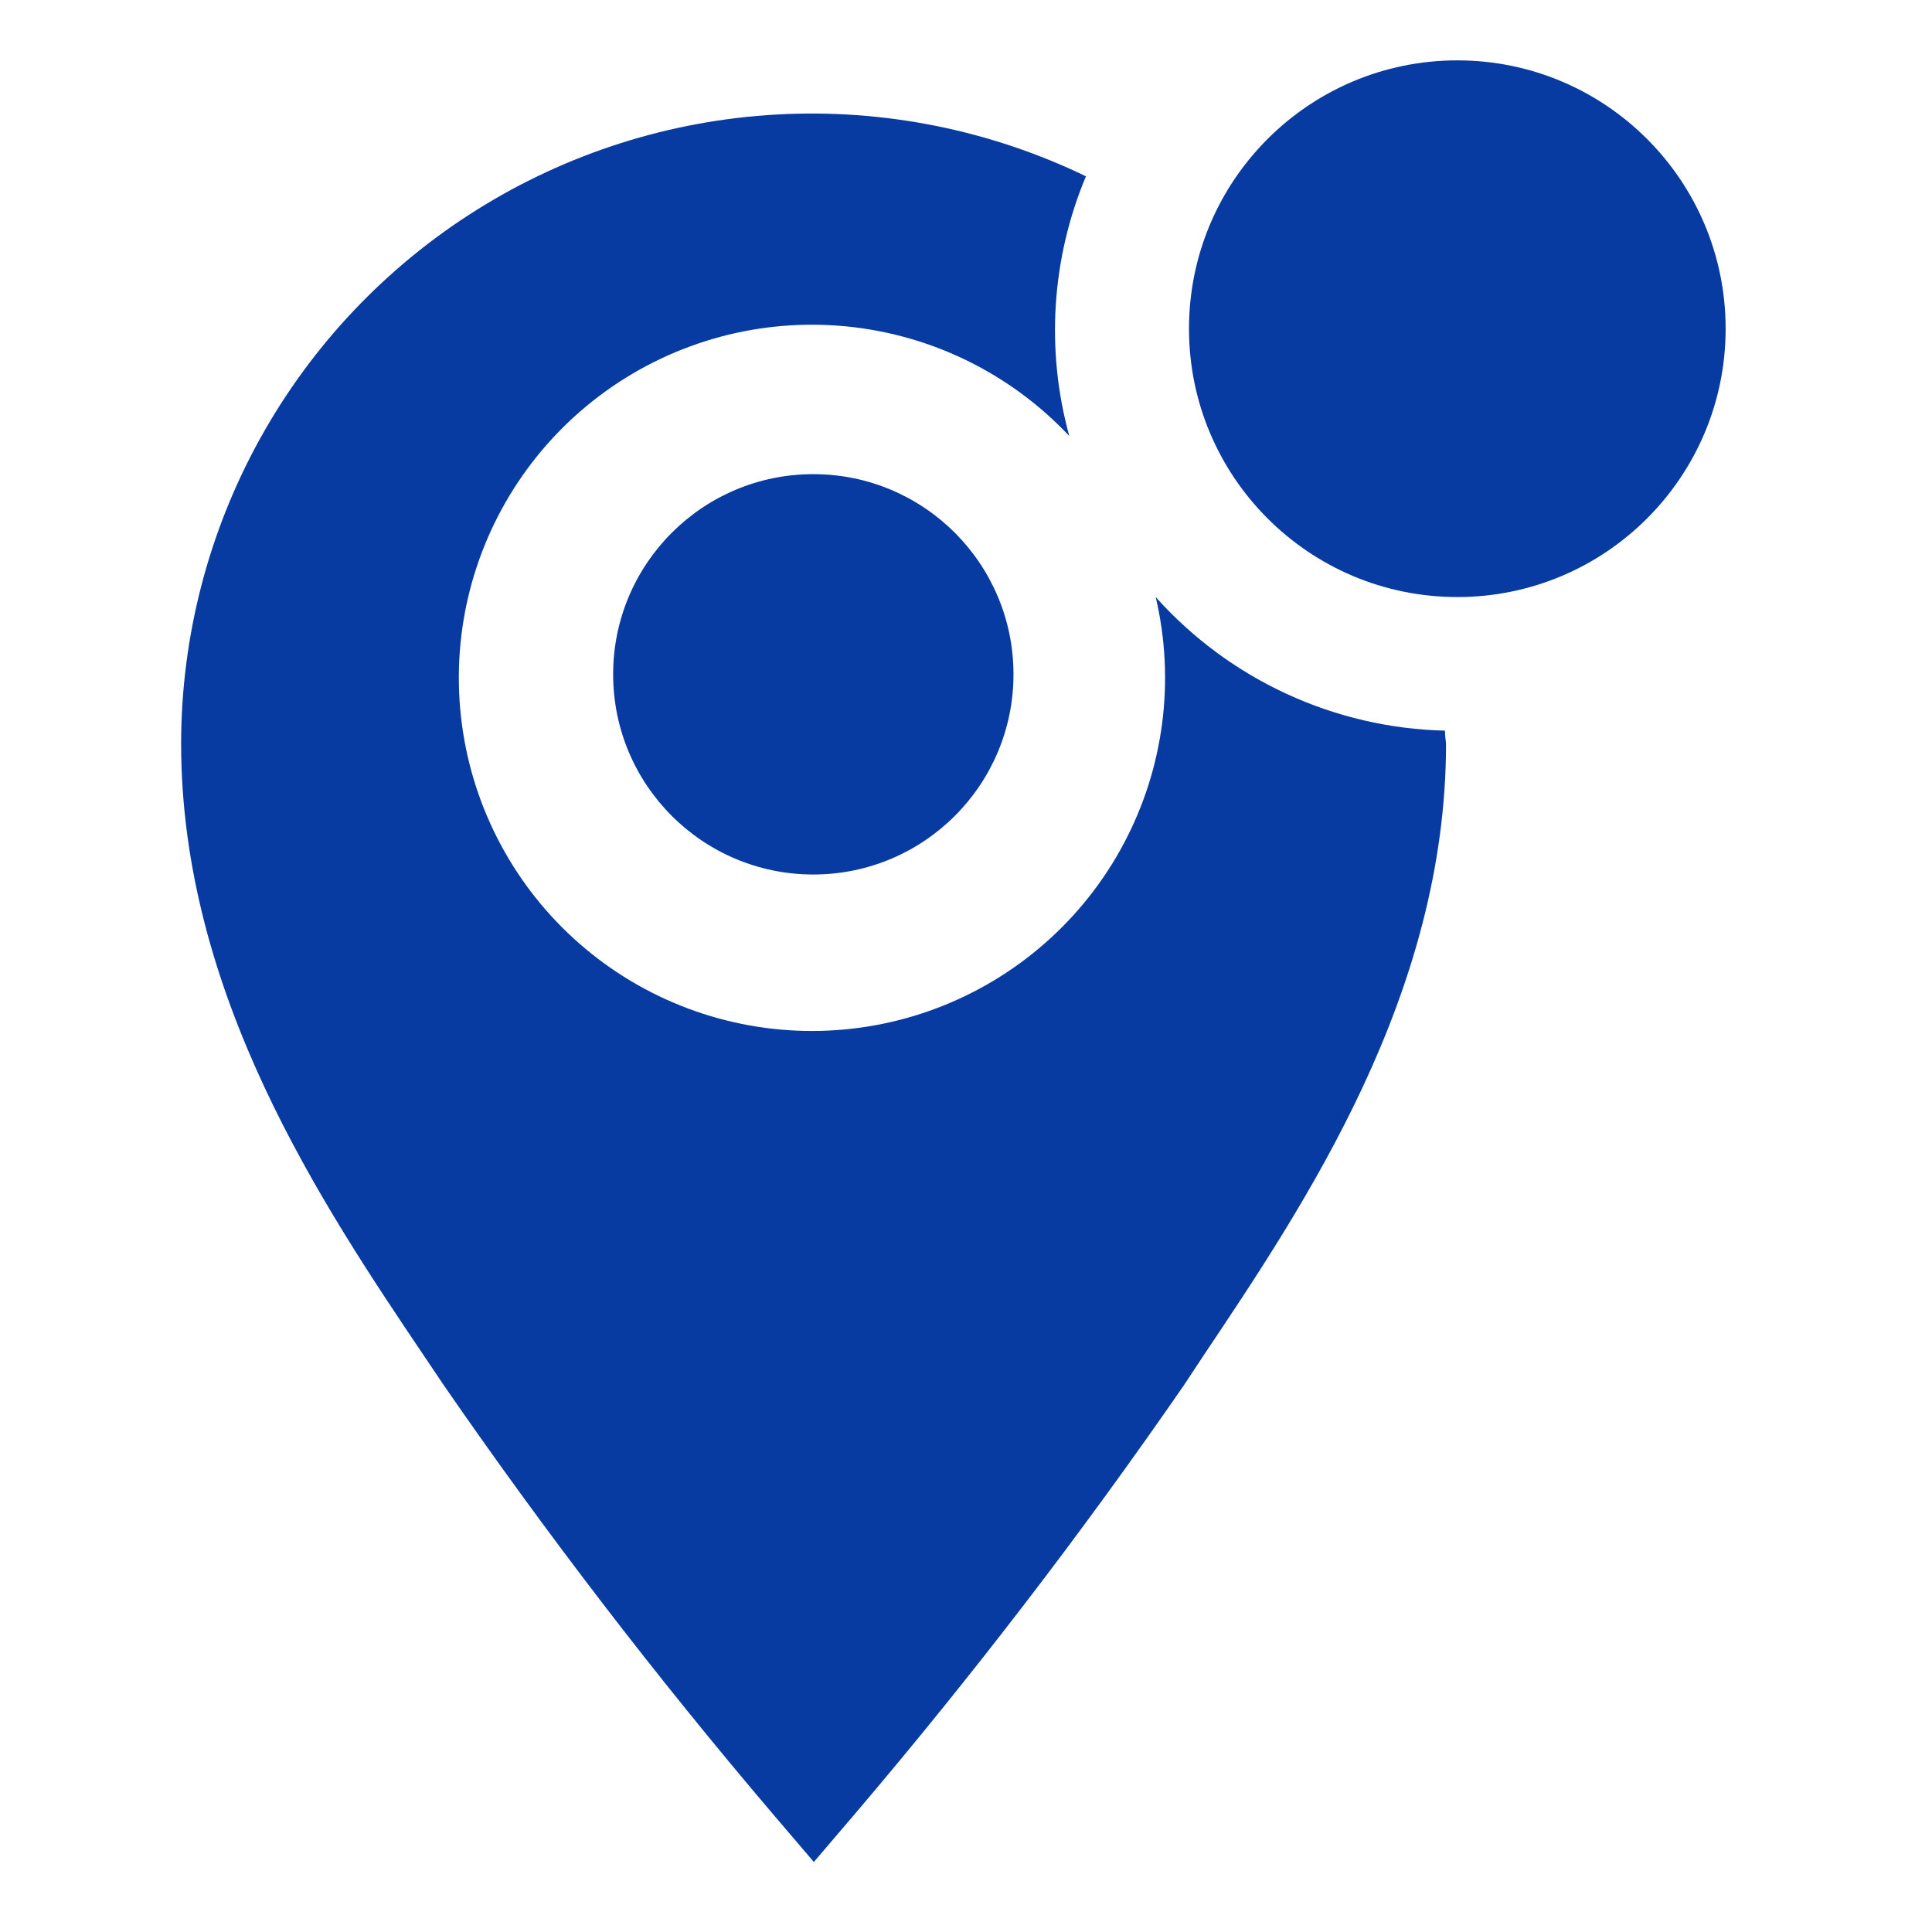 <svg width="64" height="64" viewBox="0 0 64 64" fill="none" xmlns="http://www.w3.org/2000/svg">
<path d="M47.867 24.204C46.052 24.161 44.265 23.745 42.617 22.984C40.969 22.223 39.494 21.131 38.284 19.778C38.934 22.541 38.557 25.445 37.223 27.951C35.89 30.456 33.691 32.391 31.036 33.395C28.382 34.4 25.453 34.405 22.795 33.409C20.137 32.414 17.932 30.487 16.59 27.986C15.248 25.485 14.861 22.582 15.5 19.817C16.14 17.052 17.764 14.614 20.068 12.957C22.372 11.3 25.2 10.537 28.025 10.811C30.85 11.085 33.479 12.376 35.422 14.444C34.637 11.596 34.831 8.566 35.973 5.84C32.79 4.303 29.269 3.598 25.74 3.793C22.21 3.987 18.788 5.074 15.793 6.952C12.798 8.829 10.329 11.436 8.616 14.528C6.903 17.62 6.003 21.096 6 24.631C6 32.933 10.658 39.885 14.071 44.951L14.693 45.876C18.089 50.798 21.733 55.544 25.609 60.098L26.96 61.68L28.311 60.098C32.187 55.544 35.83 50.797 39.227 45.876L39.849 44.933C43.244 39.867 47.902 32.933 47.902 24.631C47.884 24.489 47.867 24.347 47.867 24.204Z" fill="#073BA1"/>
<path d="M26.942 28.969C30.604 28.969 33.573 26 33.573 22.338C33.573 18.675 30.604 15.707 26.942 15.707C23.28 15.707 20.311 18.675 20.311 22.338C20.311 26 23.28 28.969 26.942 28.969Z" fill="#073BA1"/>
<path d="M48.276 19.778C53.185 19.778 57.164 15.798 57.164 10.889C57.164 5.98 53.185 2 48.276 2C43.366 2 39.387 5.98 39.387 10.889C39.387 15.798 43.366 19.778 48.276 19.778Z" fill="#073BA1"/>
</svg>
